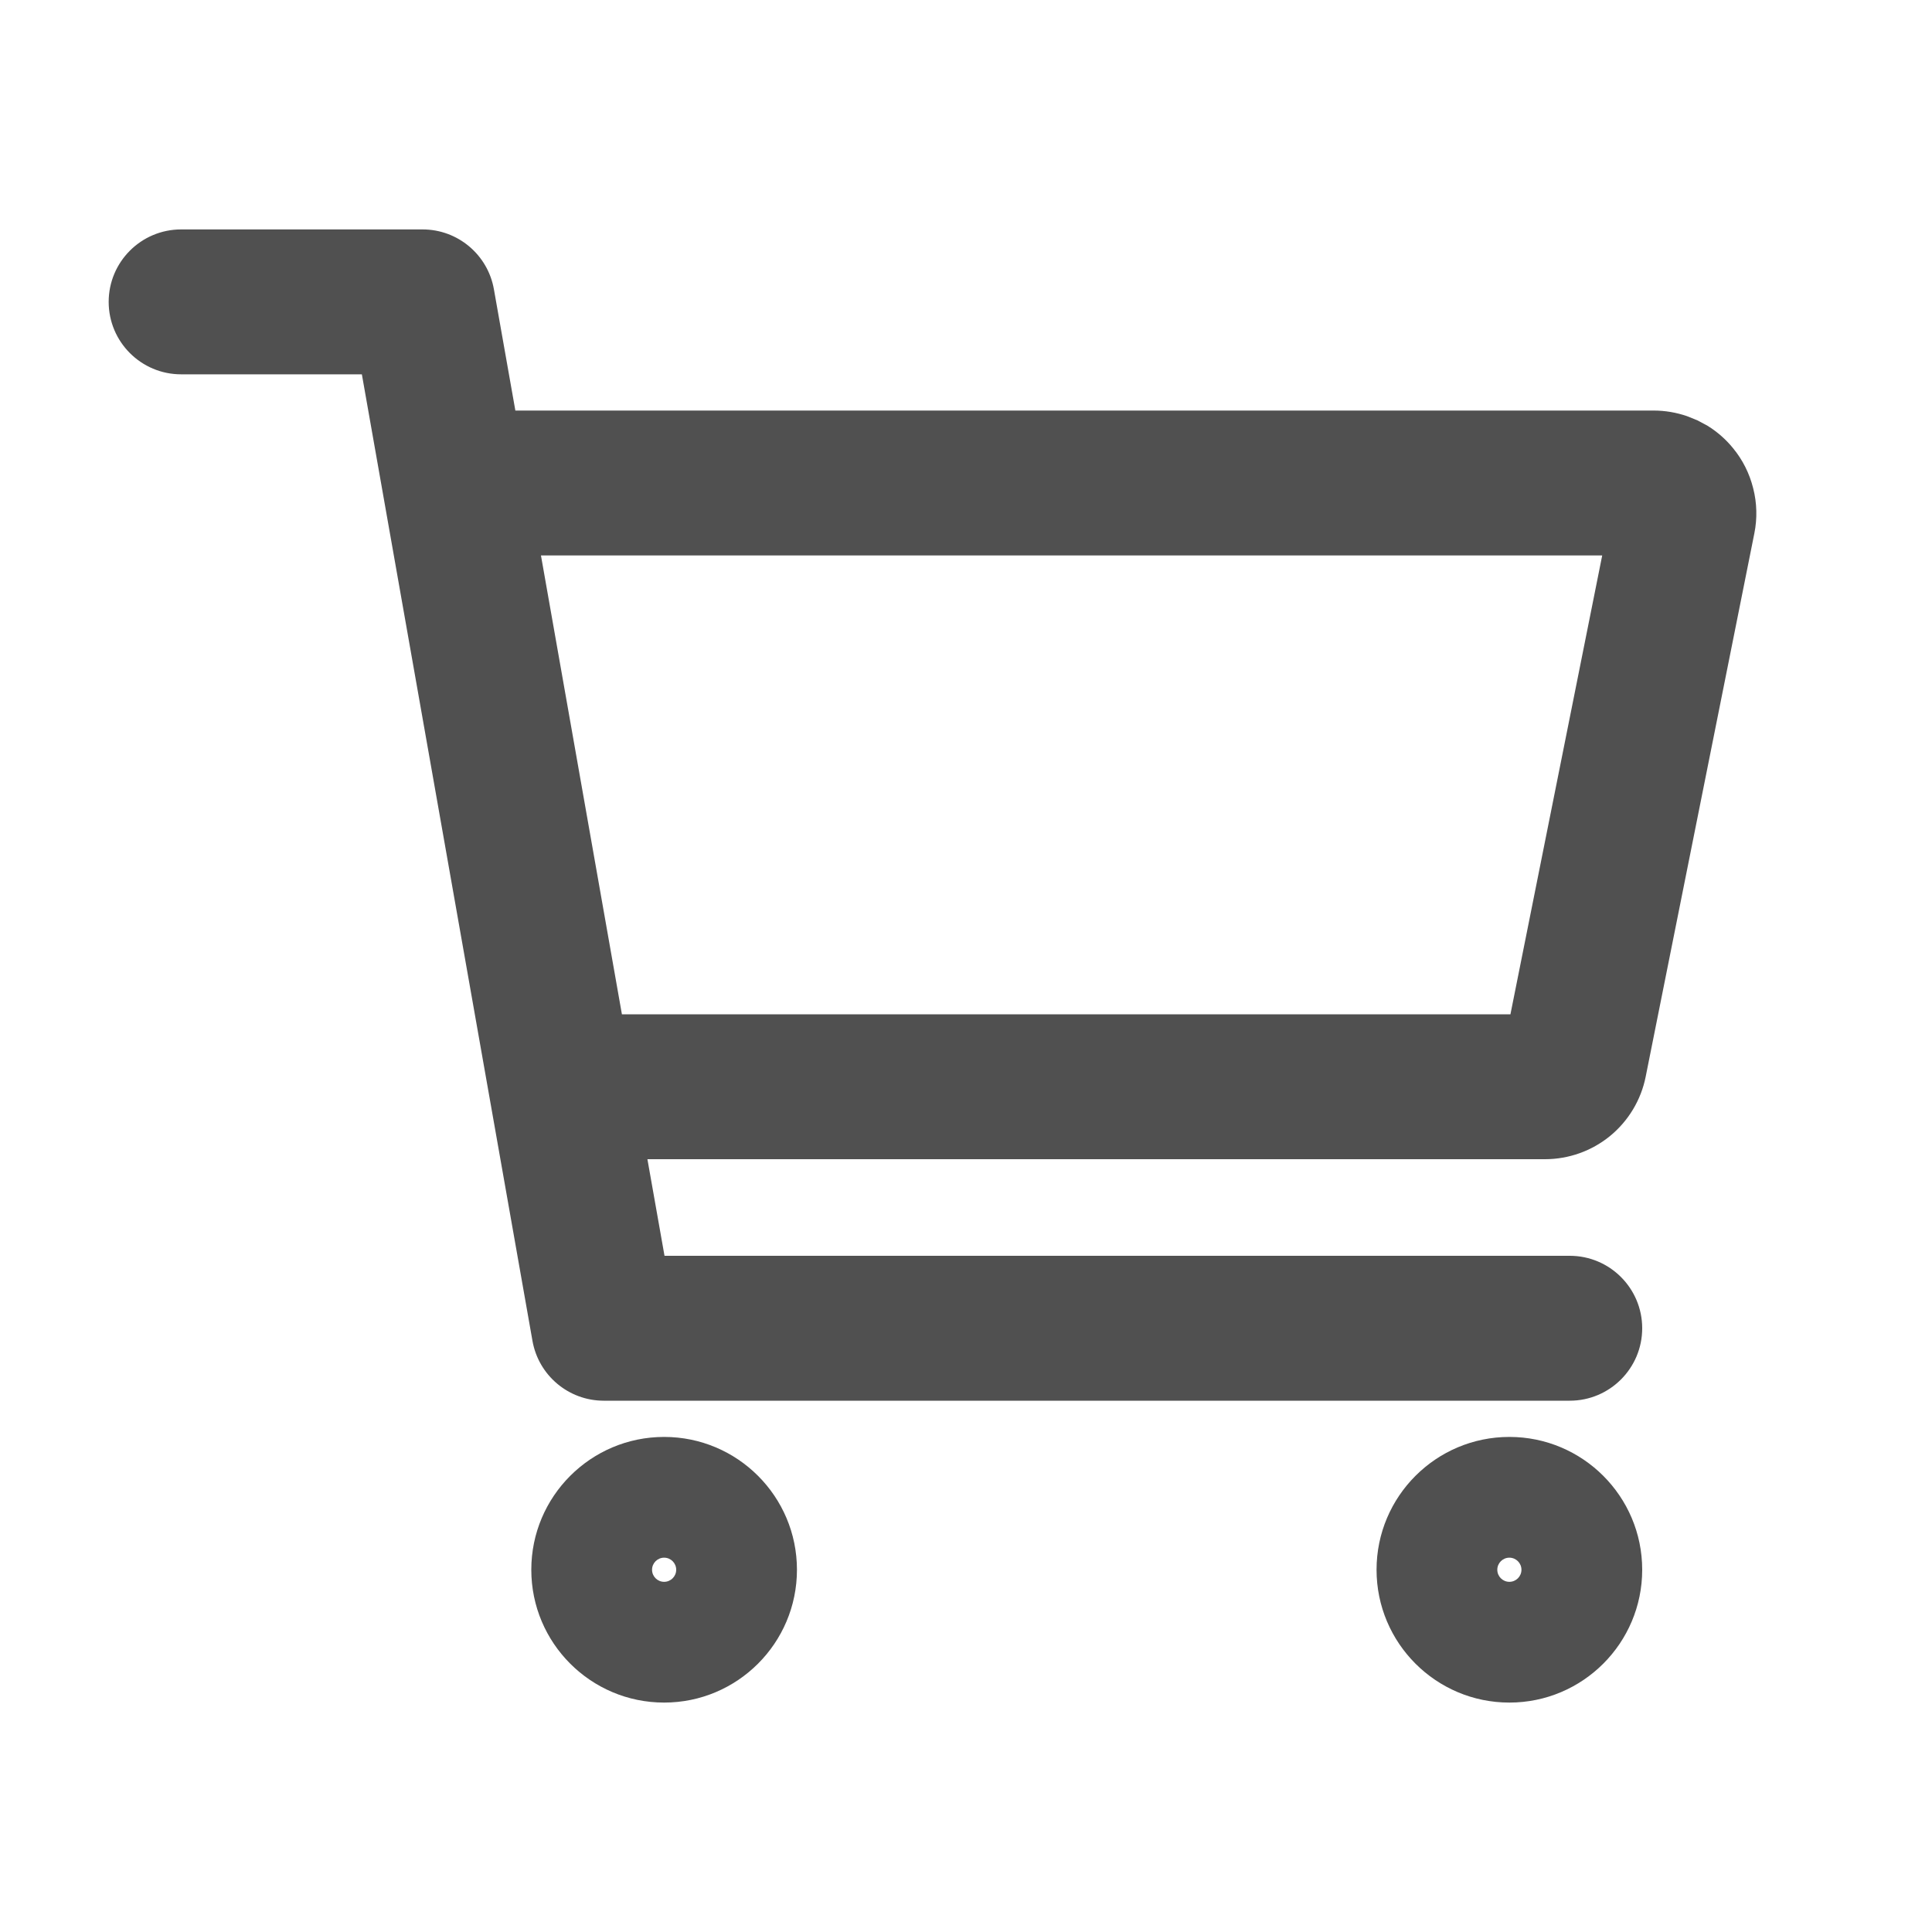 <svg width="20" height="20" viewBox="0 0 20 20" fill="none" xmlns="http://www.w3.org/2000/svg">
<path d="M6.875 14.875C7.634 14.875 8.25 15.491 8.25 16.25C8.25 17.009 7.634 17.625 6.875 17.625C6.116 17.625 5.5 17.009 5.5 16.25C5.5 15.491 6.116 14.875 6.875 14.875ZM15.625 14.875C16.384 14.875 17 15.491 17 16.25C17 17.009 16.384 17.625 15.625 17.625C14.866 17.625 14.25 17.009 14.25 16.25C14.25 15.491 14.866 14.875 15.625 14.875ZM6.875 16.125C6.806 16.125 6.75 16.181 6.75 16.25C6.75 16.319 6.806 16.375 6.875 16.375C6.944 16.375 7 16.319 7 16.25C7 16.181 6.944 16.125 6.875 16.125ZM15.625 16.125C15.556 16.125 15.5 16.181 15.5 16.25C15.5 16.319 15.556 16.375 15.625 16.375C15.694 16.375 15.75 16.319 15.75 16.25C15.75 16.181 15.694 16.125 15.625 16.125ZM4.375 2.375C4.739 2.375 5.05 2.637 5.113 2.995L5.335 4.25H17.119C17.237 4.25 17.353 4.27 17.464 4.308L17.573 4.352L17.677 4.408C17.777 4.47 17.866 4.548 17.94 4.639C18.04 4.76 18.111 4.902 18.149 5.055C18.188 5.207 18.192 5.367 18.161 5.521L17.036 11.146V11.146C16.988 11.387 16.857 11.604 16.667 11.76C16.477 11.915 16.239 12 15.994 12H6.702L6.879 13H16.25C16.664 13 17 13.336 17 13.75C17 14.164 16.664 14.5 16.25 14.5H6.25C5.886 14.5 5.575 14.238 5.512 13.88L3.746 3.875H1.875C1.461 3.875 1.125 3.539 1.125 3.125C1.125 2.711 1.461 2.375 1.875 2.375H4.375ZM6.438 10.5H15.636L16.586 5.75H5.6L6.438 10.5Z" fill="#505050"/>
</svg>
